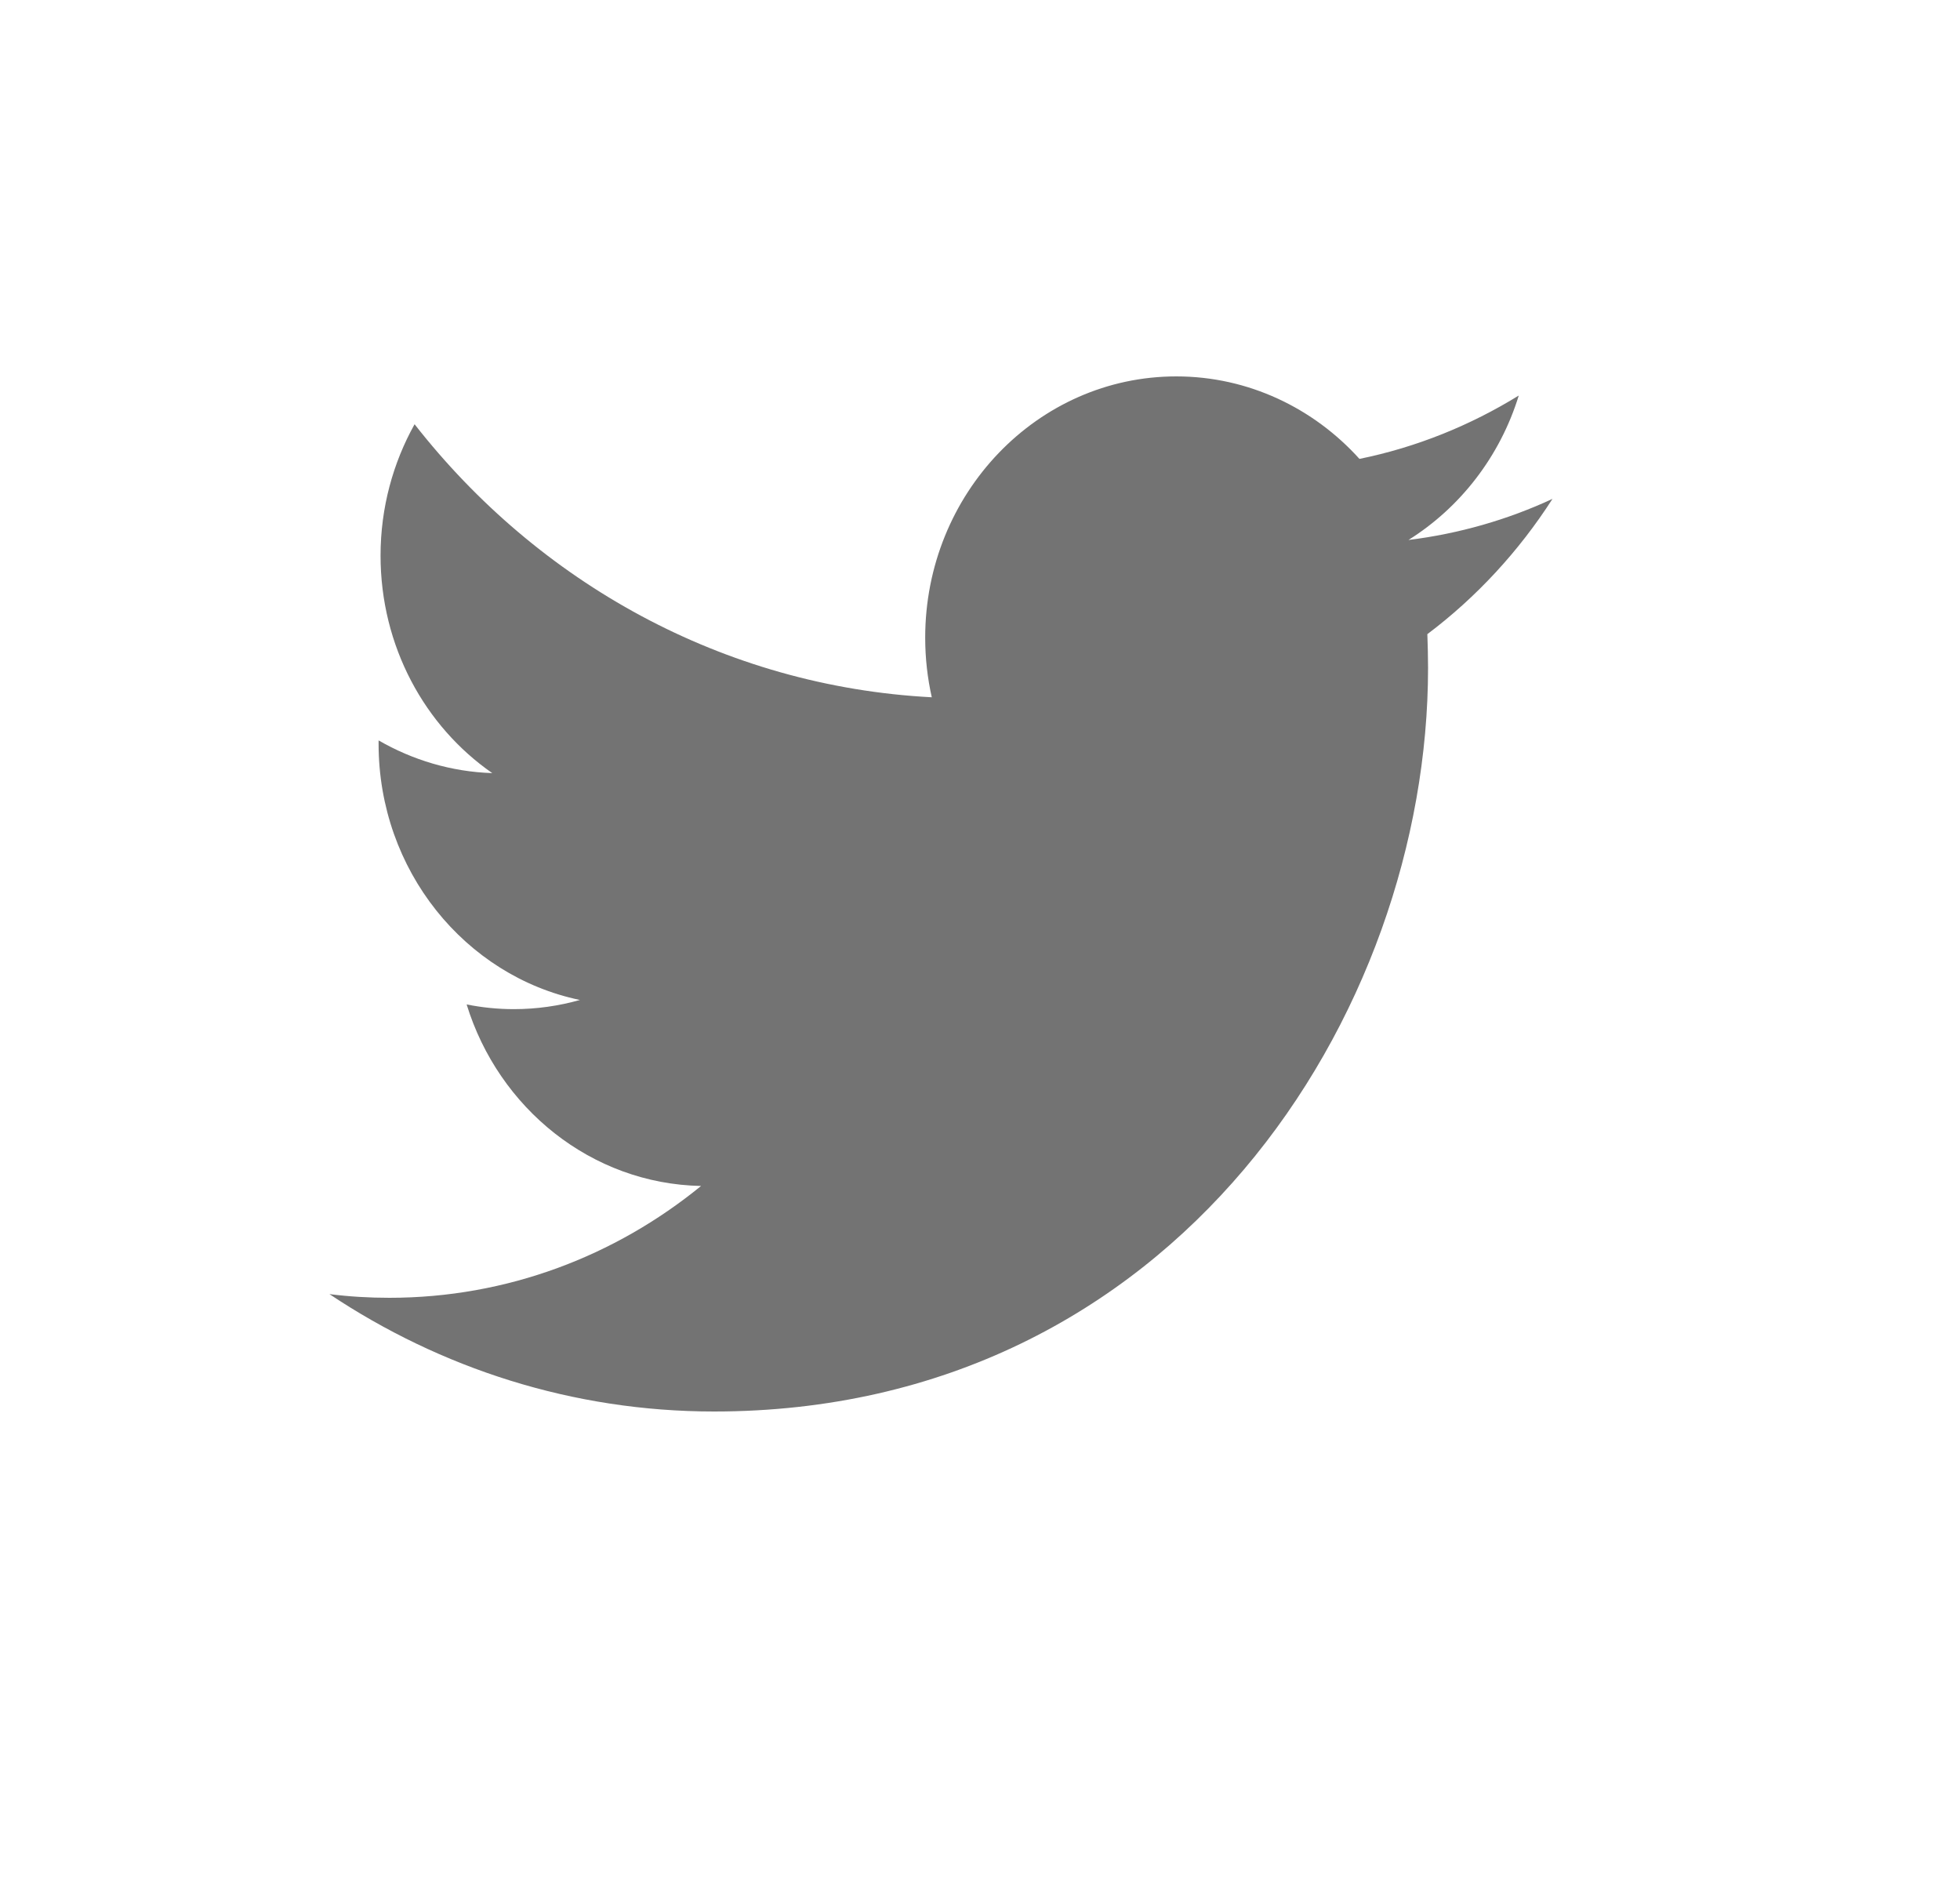 <svg width="25" height="24" viewBox="0 0 25 24" fill="none" xmlns="http://www.w3.org/2000/svg">
<g clip-path="url(#clip0_627_1736)">
<path d="M9.106 18C14.995 18 18.215 12.923 18.215 8.518C18.215 8.373 18.211 8.23 18.206 8.087C18.831 7.617 19.374 7.029 19.802 6.362C19.229 6.628 18.611 6.806 17.965 6.886C18.625 6.473 19.133 5.821 19.372 5.044C18.754 5.425 18.068 5.704 17.34 5.852C16.756 5.205 15.923 4.8 15.004 4.8C13.235 4.8 11.801 6.293 11.801 8.132C11.801 8.394 11.83 8.647 11.885 8.892C9.224 8.753 6.865 7.427 5.288 5.41C5.013 5.903 4.854 6.475 4.854 7.085C4.854 8.241 5.418 9.262 6.279 9.859C5.754 9.842 5.261 9.691 4.829 9.442C4.829 9.455 4.829 9.47 4.829 9.485C4.829 11.099 5.933 12.447 7.397 12.752C7.128 12.828 6.845 12.869 6.554 12.869C6.349 12.869 6.147 12.848 5.952 12.809C6.36 14.133 7.542 15.096 8.942 15.124C7.846 16.018 6.467 16.55 4.967 16.55C4.708 16.55 4.454 16.535 4.202 16.503C5.619 17.448 7.301 18 9.108 18" fill="#737373"/>
</g>
<defs>
<clipPath id="clip0_627_1736">
<rect width="16.242" height="13.2" fill="white" transform="translate(4.2 4.8)"/>
</clipPath>
</defs>
</svg>
